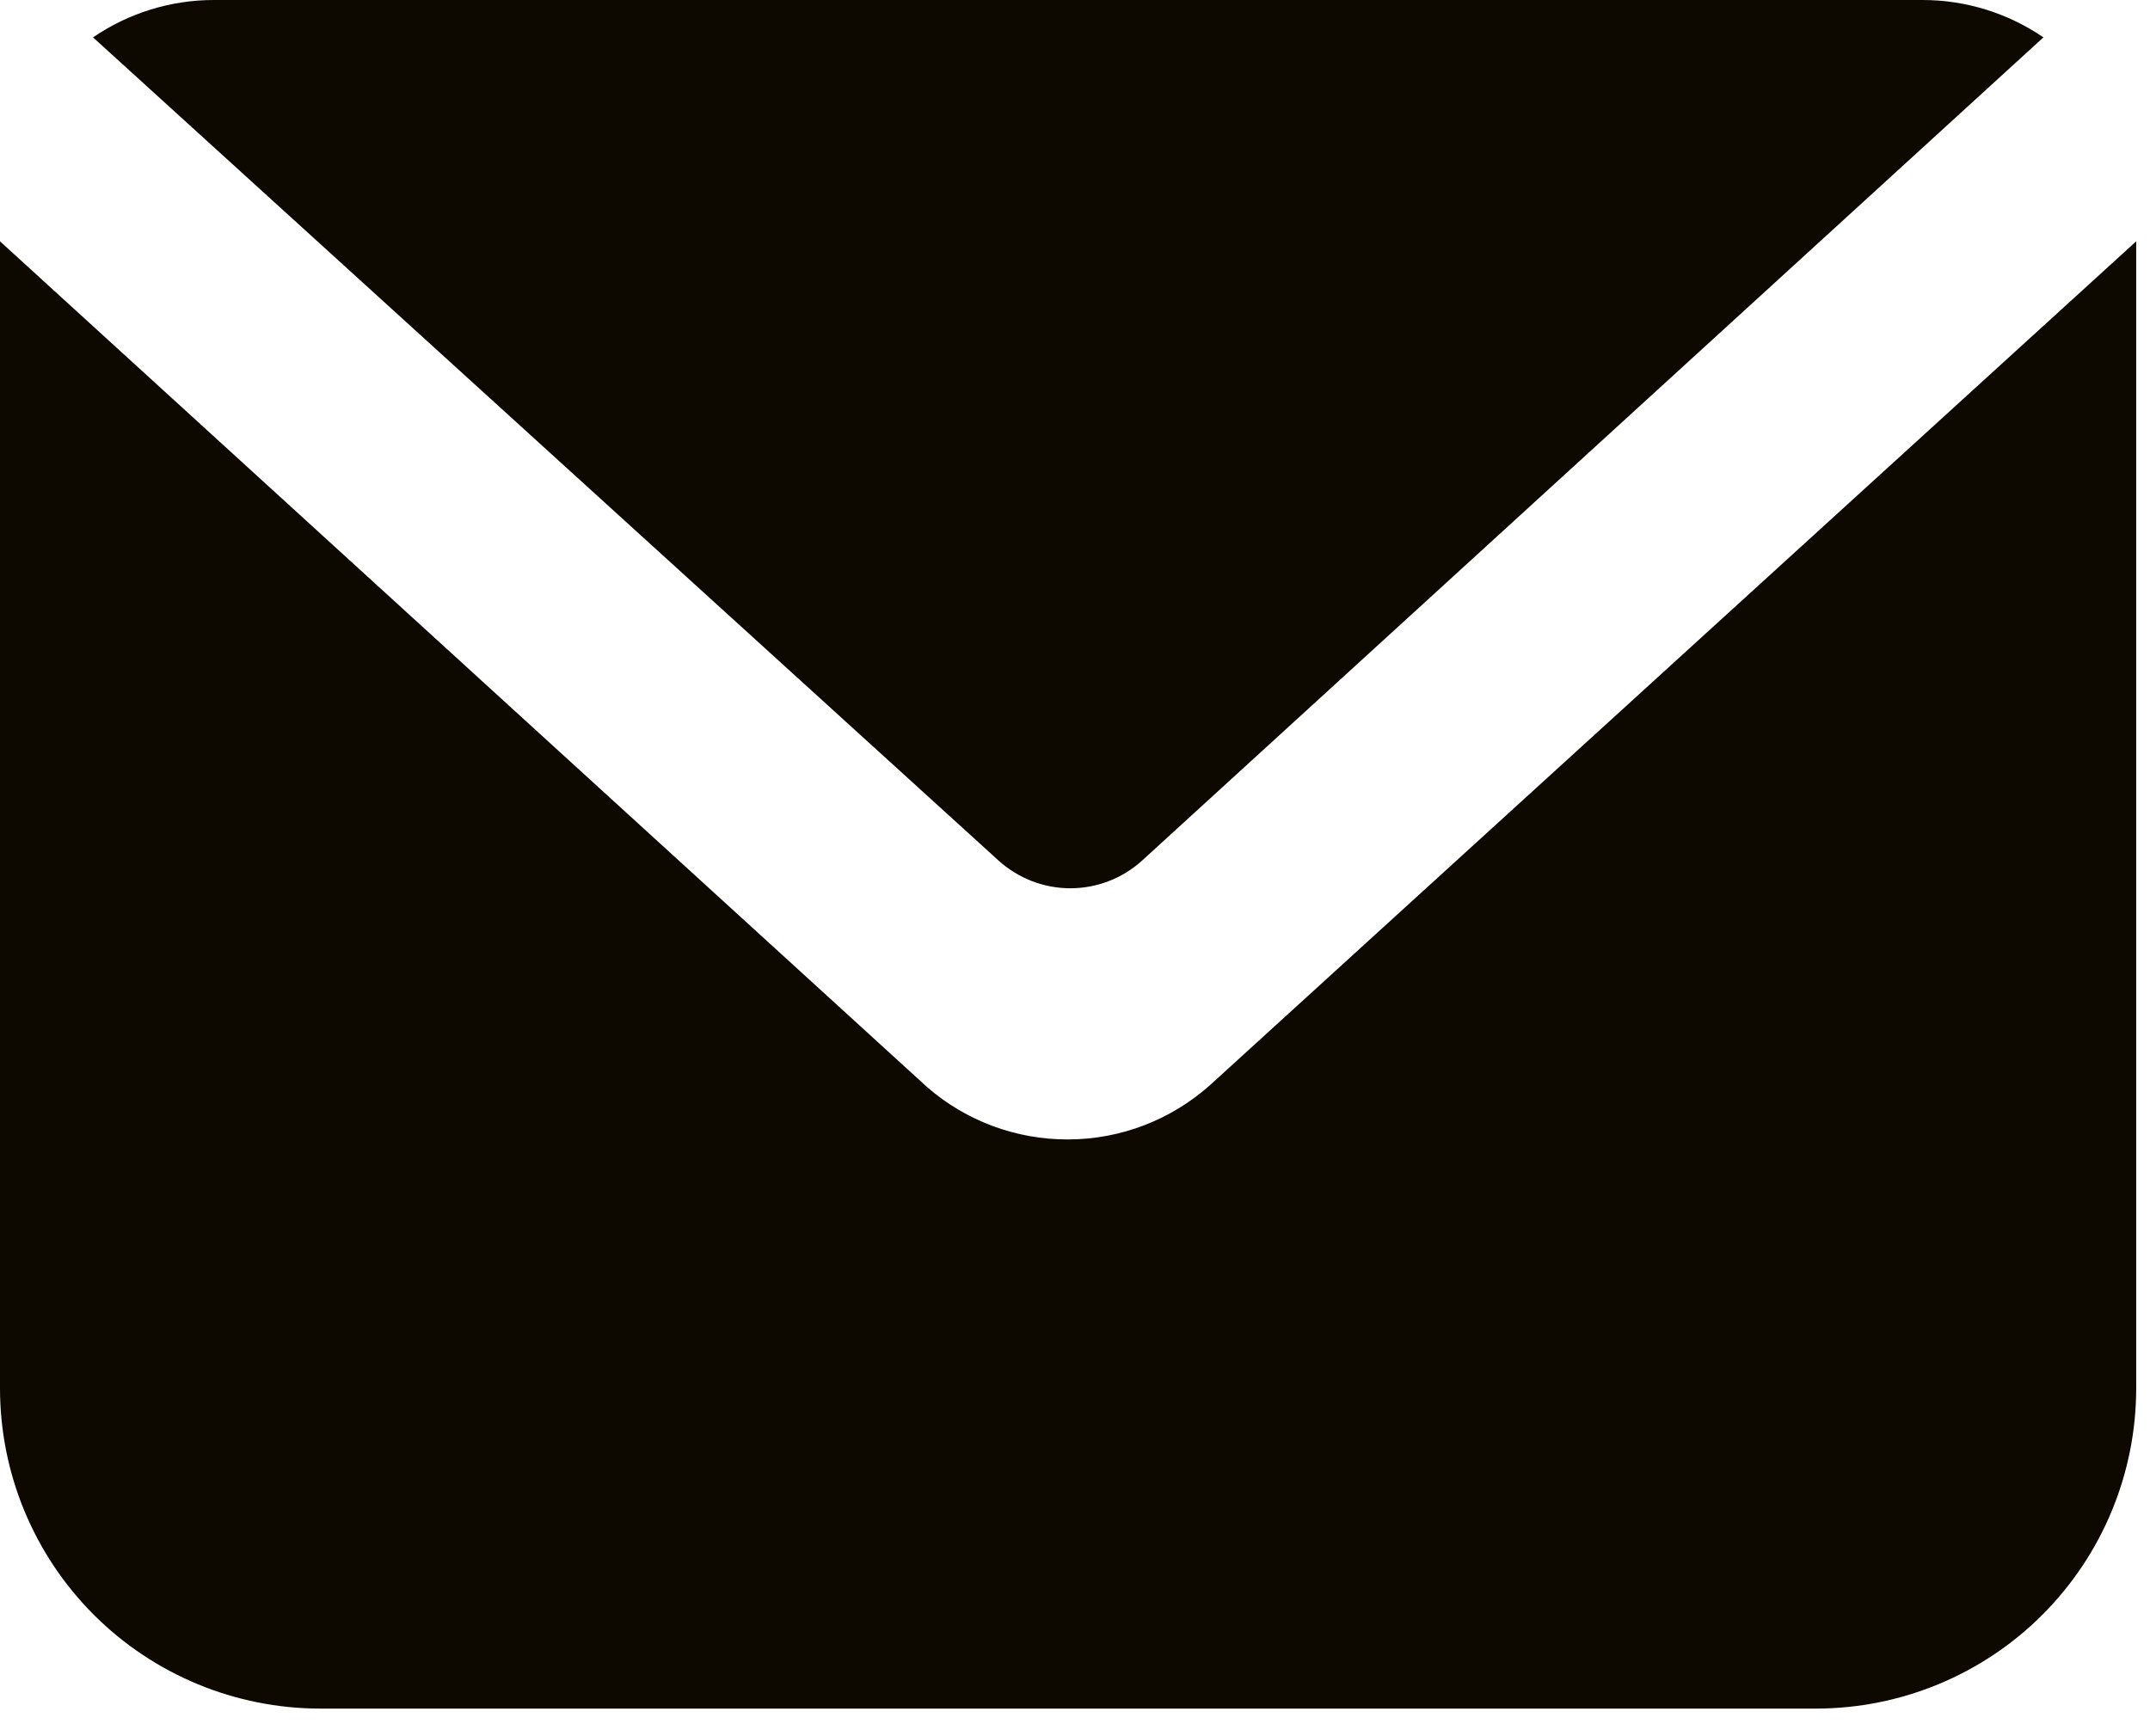 <svg width="26" height="21" viewBox="0 0 26 21" fill="none" xmlns="http://www.w3.org/2000/svg">
<path fill-rule="evenodd" clip-rule="evenodd" d="M12.944 10.744C13.264 10.744 13.572 10.625 13.809 10.411L24.711 0.452C24.281 0.158 23.772 6.91557e-05 23.251 0H2.585C2.064 6.91557e-05 1.555 0.158 1.125 0.452L12.078 10.411C12.316 10.625 12.624 10.744 12.944 10.744ZM25.833 16.791V2.919L14.635 13.123C14.162 13.546 13.551 13.781 12.917 13.782C12.29 13.784 11.684 13.56 11.212 13.149L0 2.919V16.791C0 17.819 0.408 18.805 1.135 19.532C1.862 20.258 2.847 20.666 3.875 20.666H21.958C22.986 20.666 23.972 20.258 24.698 19.532C25.425 18.805 25.833 17.819 25.833 16.791Z" fill="#0D0800"/>
</svg>
